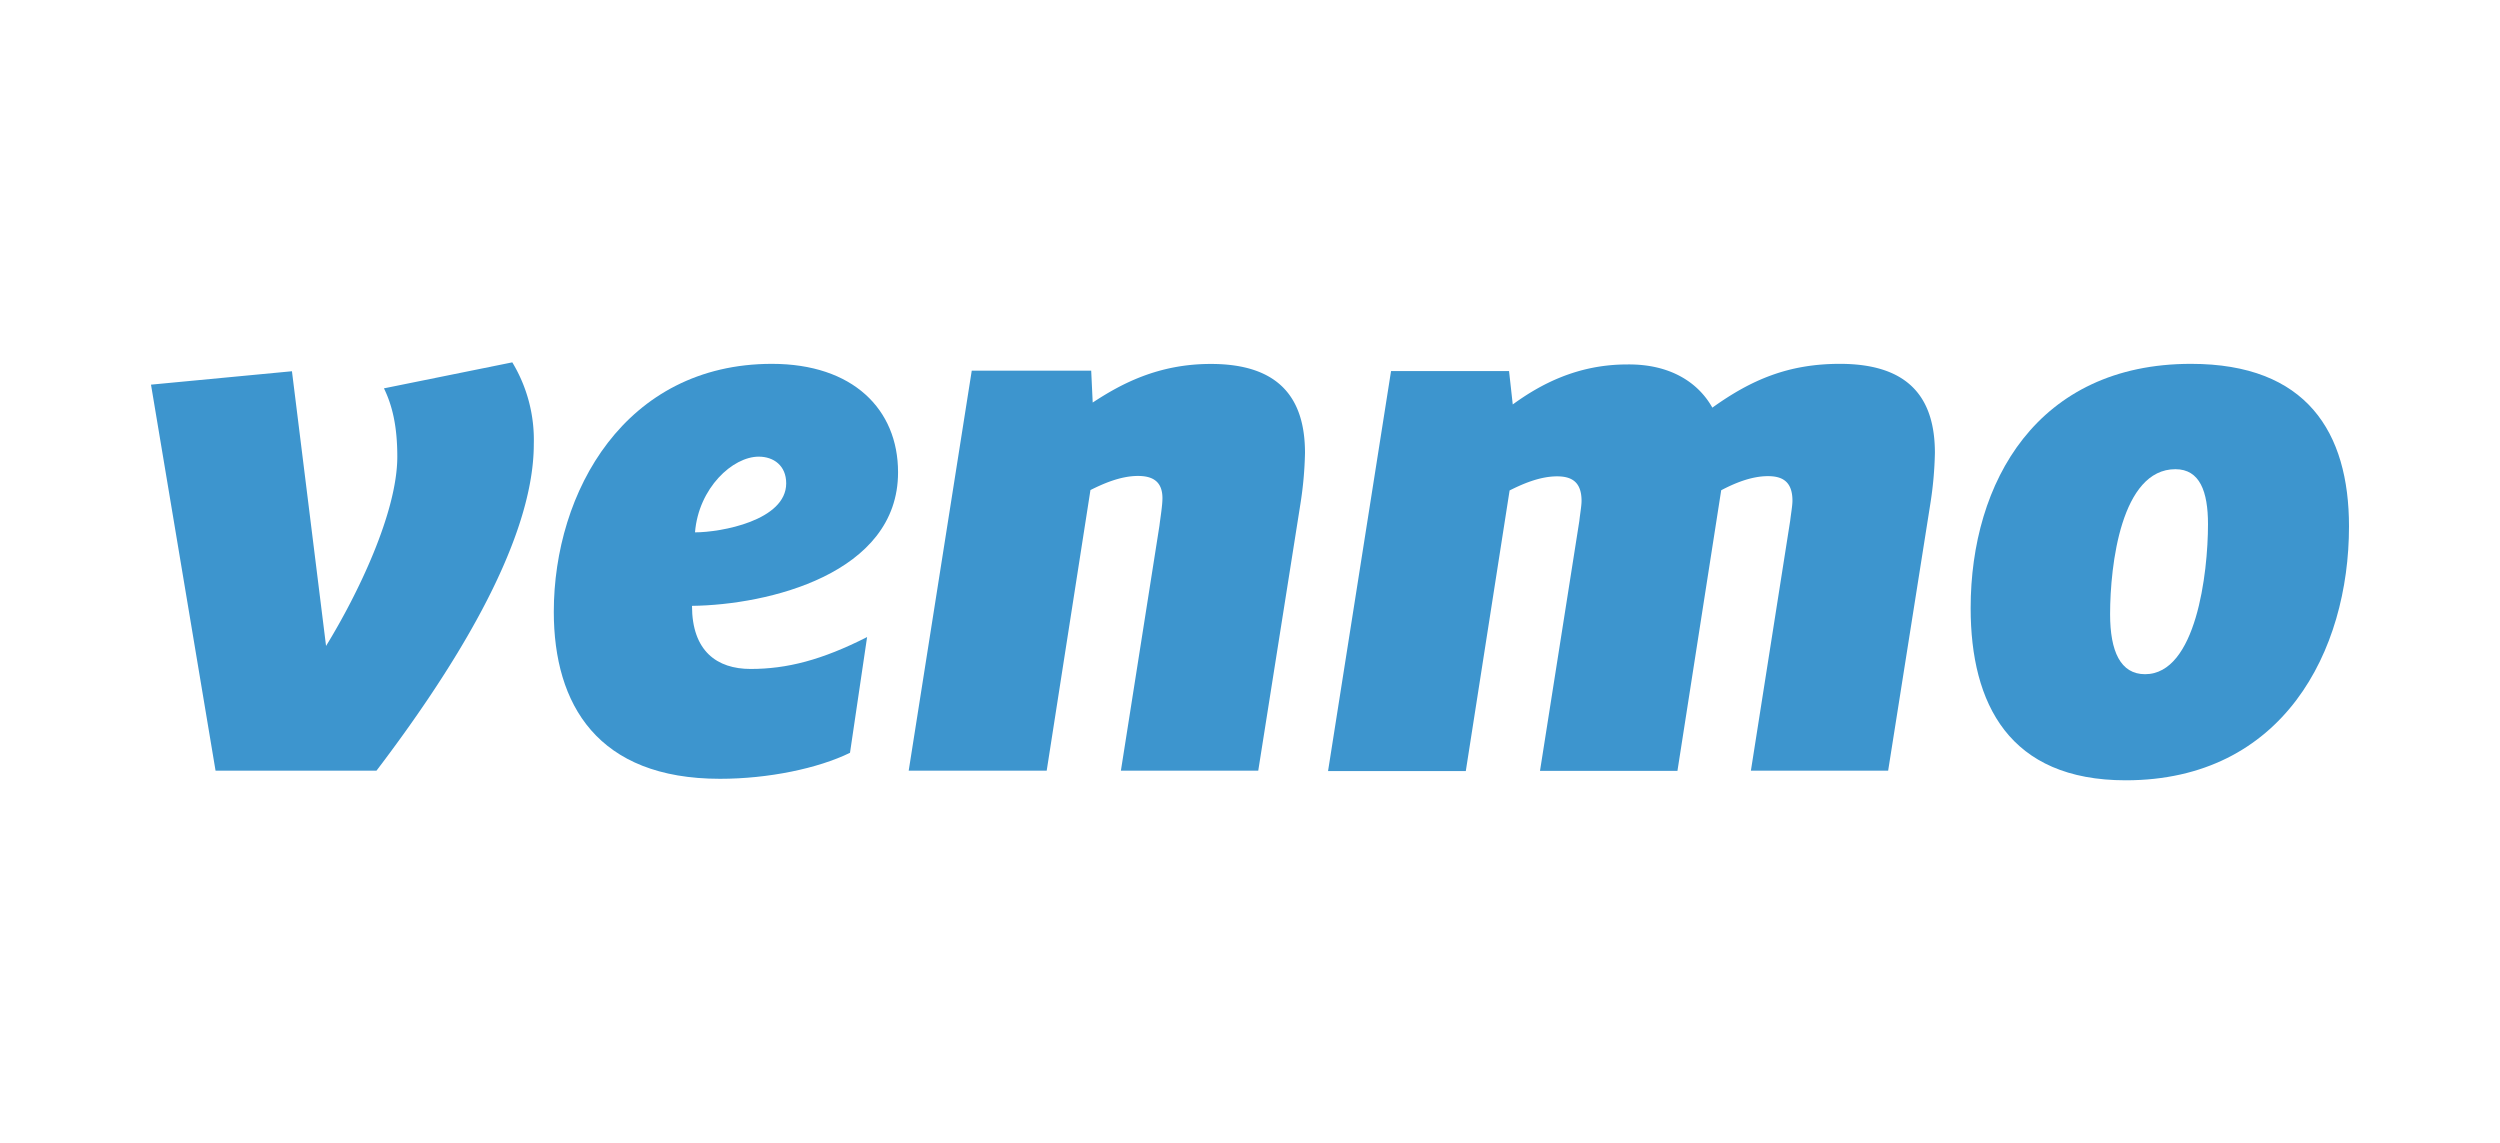 <svg xmlns="http://www.w3.org/2000/svg" id="Layer_1" data-name="Layer 1" viewBox="0 0 500 228.54"><defs><style>.cls-1{fill:#3d95ce;}</style></defs><path class="cls-1" d="M102.46,72.47a30,30,0,0,1,4.3,16.33c0,20.35-17.36,46.77-31.46,65.33H43.11L30.2,76.93l28.19-2.68,6.82,54.94c6.38-10.39,14.25-26.72,14.25-37.86,0-6.09-1-10.24-2.67-13.66Z"></path><path class="cls-1" d="M139,106.47c5.19,0,18.24-2.37,18.24-9.8,0-3.56-2.52-5.34-5.49-5.34C146.55,91.33,139.73,97.56,139,106.47Zm-.6,14.7c0,9.06,5,12.62,11.72,12.62,7.28,0,14.24-1.78,23.3-6.38L170,150.56c-6.38,3.12-16.32,5.2-26,5.2-24.48,0-33.24-14.84-33.24-33.4,0-24,14.25-49.59,43.63-49.59,16.17,0,25.22,9.06,25.22,21.68C179.64,114.79,153.53,121,138.39,121.17Z"></path><path class="cls-1" d="M261,90.59a74.05,74.05,0,0,1-.9,10.09l-8.45,53.45H224.18l7.71-49c.15-1.33.6-4,.6-5.49,0-3.56-2.23-4.45-4.9-4.45-3.56,0-7.12,1.63-9.5,2.82l-8.75,56.12h-27.6l12.61-80h23.89l.3,6.38c5.64-3.71,13.06-7.72,23.59-7.72C256.08,72.77,261,79.9,261,90.59Z"></path><path class="cls-1" d="M342.47,81.53c7.86-5.64,15.28-8.76,25.51-8.76,14.1,0,19,7.13,19,17.82a74.05,74.05,0,0,1-.9,10.09l-8.45,53.45H350.18l7.86-50c.15-1.34.45-3,.45-4,0-4-2.23-4.9-4.9-4.9-3.41,0-6.82,1.49-9.35,2.82l-8.75,56.12H308l7.87-50c.14-1.34.44-3,.44-4,0-4-2.23-4.9-4.9-4.9-3.56,0-7.12,1.63-9.49,2.82l-8.76,56.12H265.61l12.6-80h23.6l.74,6.68c5.49-4,12.91-8,22.85-8C334,72.77,339.64,76.48,342.47,81.53Z"></path><path class="cls-1" d="M441.6,104.84c0-6.53-1.63-11-6.52-11-10.83,0-13.06,19.15-13.06,29,0,7.43,2.08,12,7,12C439.23,134.83,441.6,114.64,441.6,104.84Zm-47.47,16.78c0-25.24,13.35-48.85,44.06-48.85,23.15,0,31.61,13.66,31.61,32.52,0,24.94-13.21,50.77-44.66,50.77C401.84,156.06,394.13,140.77,394.13,121.62Z"></path></svg>